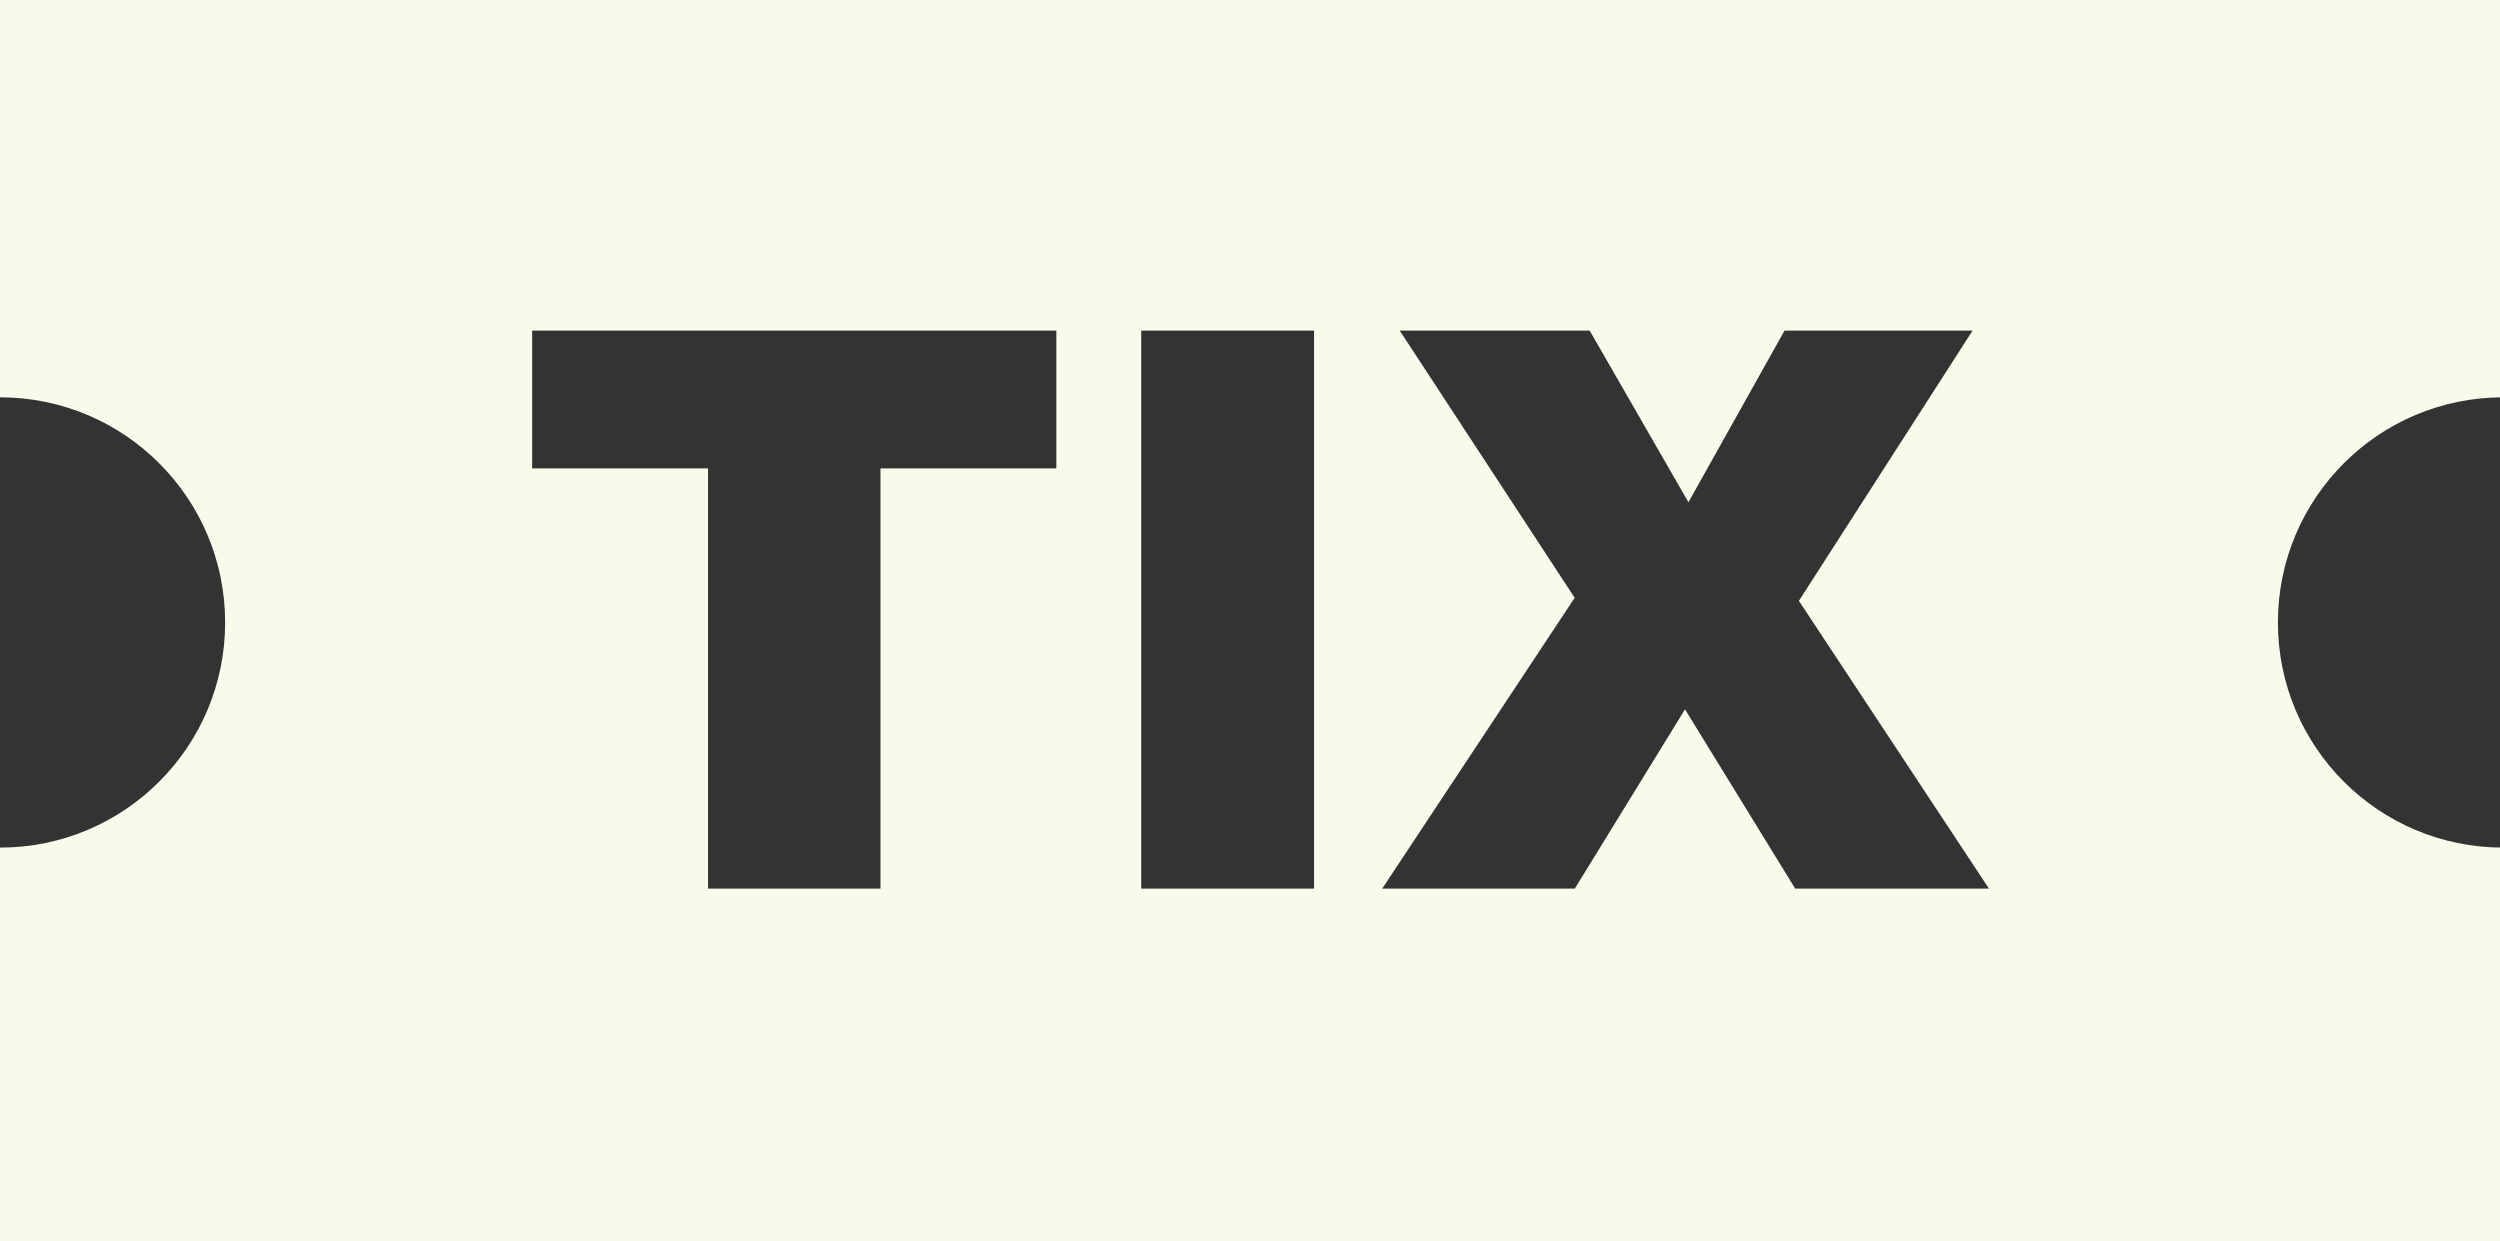 <?xml version="1.0"?>
<svg version="1.1" id="Layer_1" xmlns="http://www.w3.org/2000/svg" xmlns:xlink="http://www.w3.org/1999/xlink" x="0px" y="0px" viewBox="0 0 439 218" xml:space="preserve">
        <rect x="0" y="0" width="439" height="218" fill="#333333" stroke="none"/>
        <path style="fill:#f9faea" d="m439.535,168.607l0,50l-439.535,0l0,-50l0,-19.768l0,0c21.834,0 39.535,-17.7 39.535,-39.535s-17.7,-39.535 -39.535,-39.535c0,0 0,-19.769 0,-19.769l0,-49.999l439.535,0l0,50l0,19.768c-21.834,0 -39.535,17.7 -39.535,39.535s17.701,39.535 39.535,39.535l0,19.768zm-346.085,-86.361l30.882,0l0,73.796l30.28,0l0,-73.796l30.882,0l0,-24.197l-92.045,0l0,24.197l0.001,0zm106.951,73.797l30.347,0l0,-97.994l-30.347,0l0,97.994zm76.114,-51.07l-33.801,51.069l33.822,0l19.352,-31.484l19.352,31.484l34.023,0l-33.375,-50.534l30.502,-47.459l-33.021,0l-16.879,30.146l-17.346,-30.146l-33.355,0l30.726,46.924z"/>
</svg>